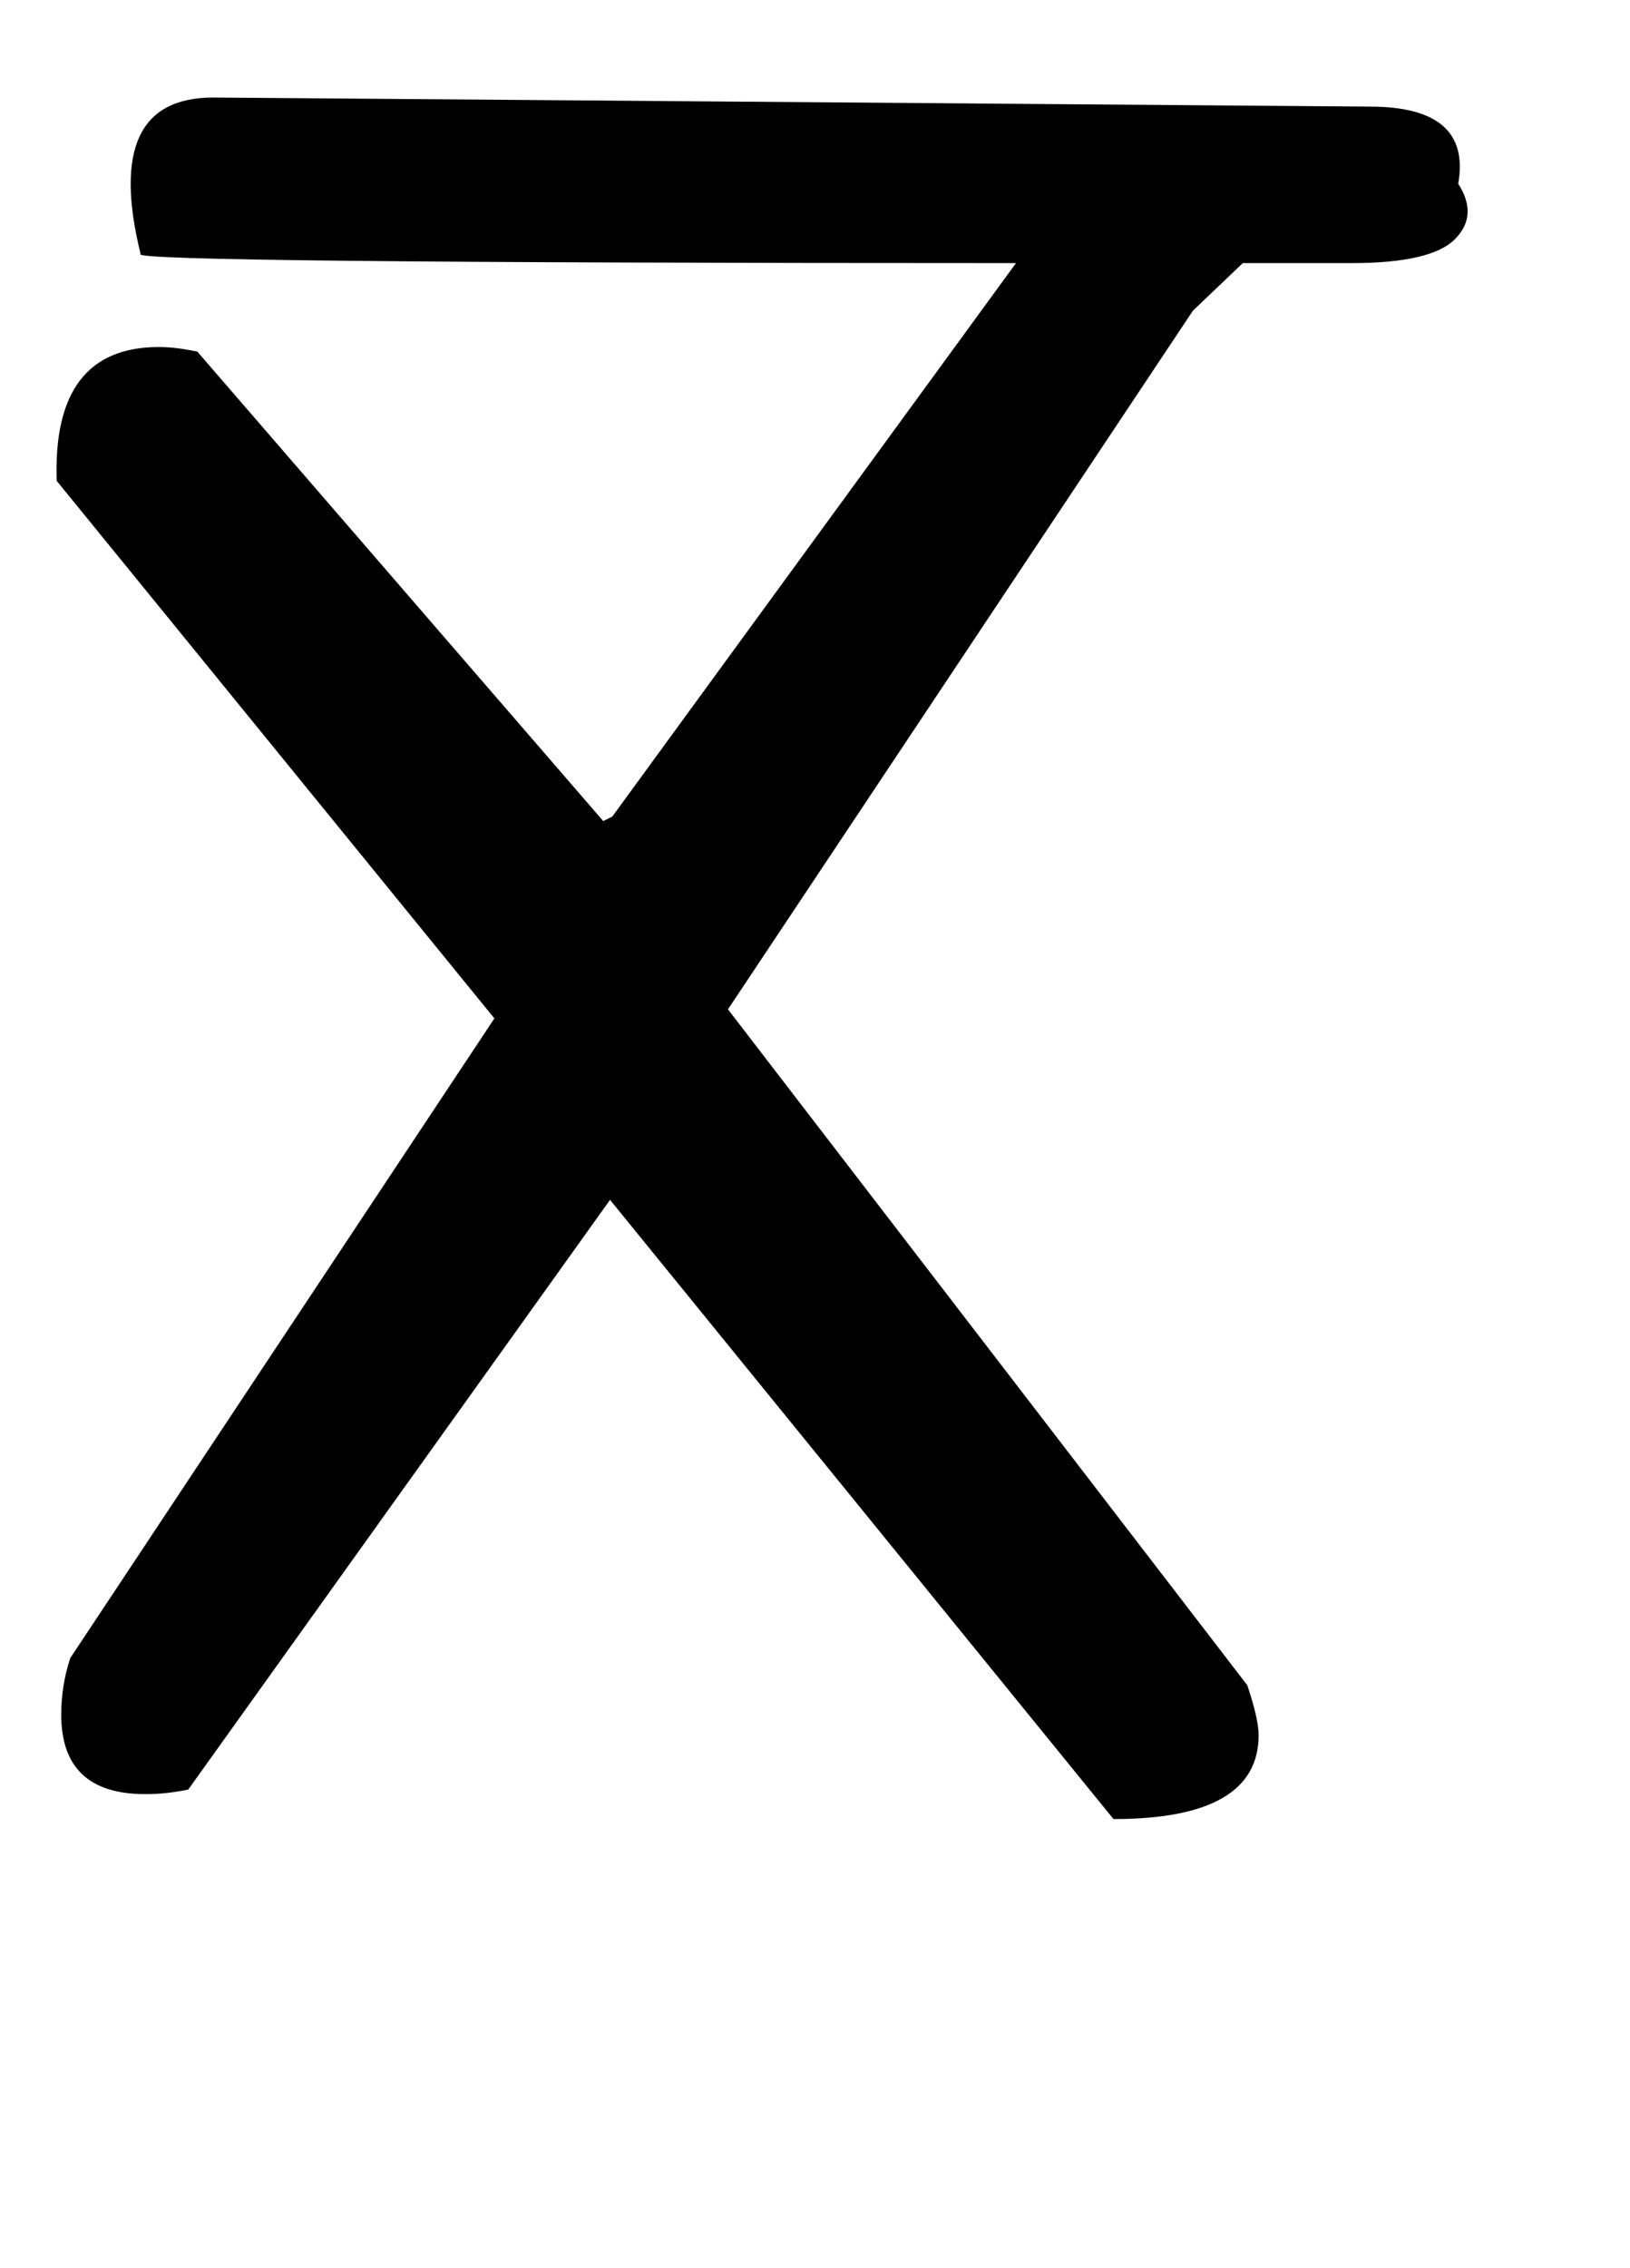 <!-- Generated by IcoMoon.io -->
<svg version="1.1" xmlns="http://www.w3.org/2000/svg" width="23" height="32" viewBox="0 0 23 32">
<title>quotedbl</title>
<path d="M10.272 14.24l7.328 9.536q0.16 0.48 0.16 0.704 0 1.184-2.048 1.184l-7.104-8.736-5.952 8.32q-0.16 0.032-0.304 0.048t-0.304 0.016q-1.184 0-1.184-1.12 0-0.416 0.128-0.8l5.984-9.024-6.176-7.584q-0.064-1.888 1.44-1.888 0.128 0 0.256 0.016t0.288 0.048l5.728 6.624 0.128-0.064 5.696-7.808q-12.576 0-12.352-0.128-0.544-2.208 1.024-2.208l16.32 0.128q1.44 0 1.248 1.088 0.288 0.448-0.048 0.784t-1.456 0.336h-1.536l-0.704 0.672z"></path>
</svg>
